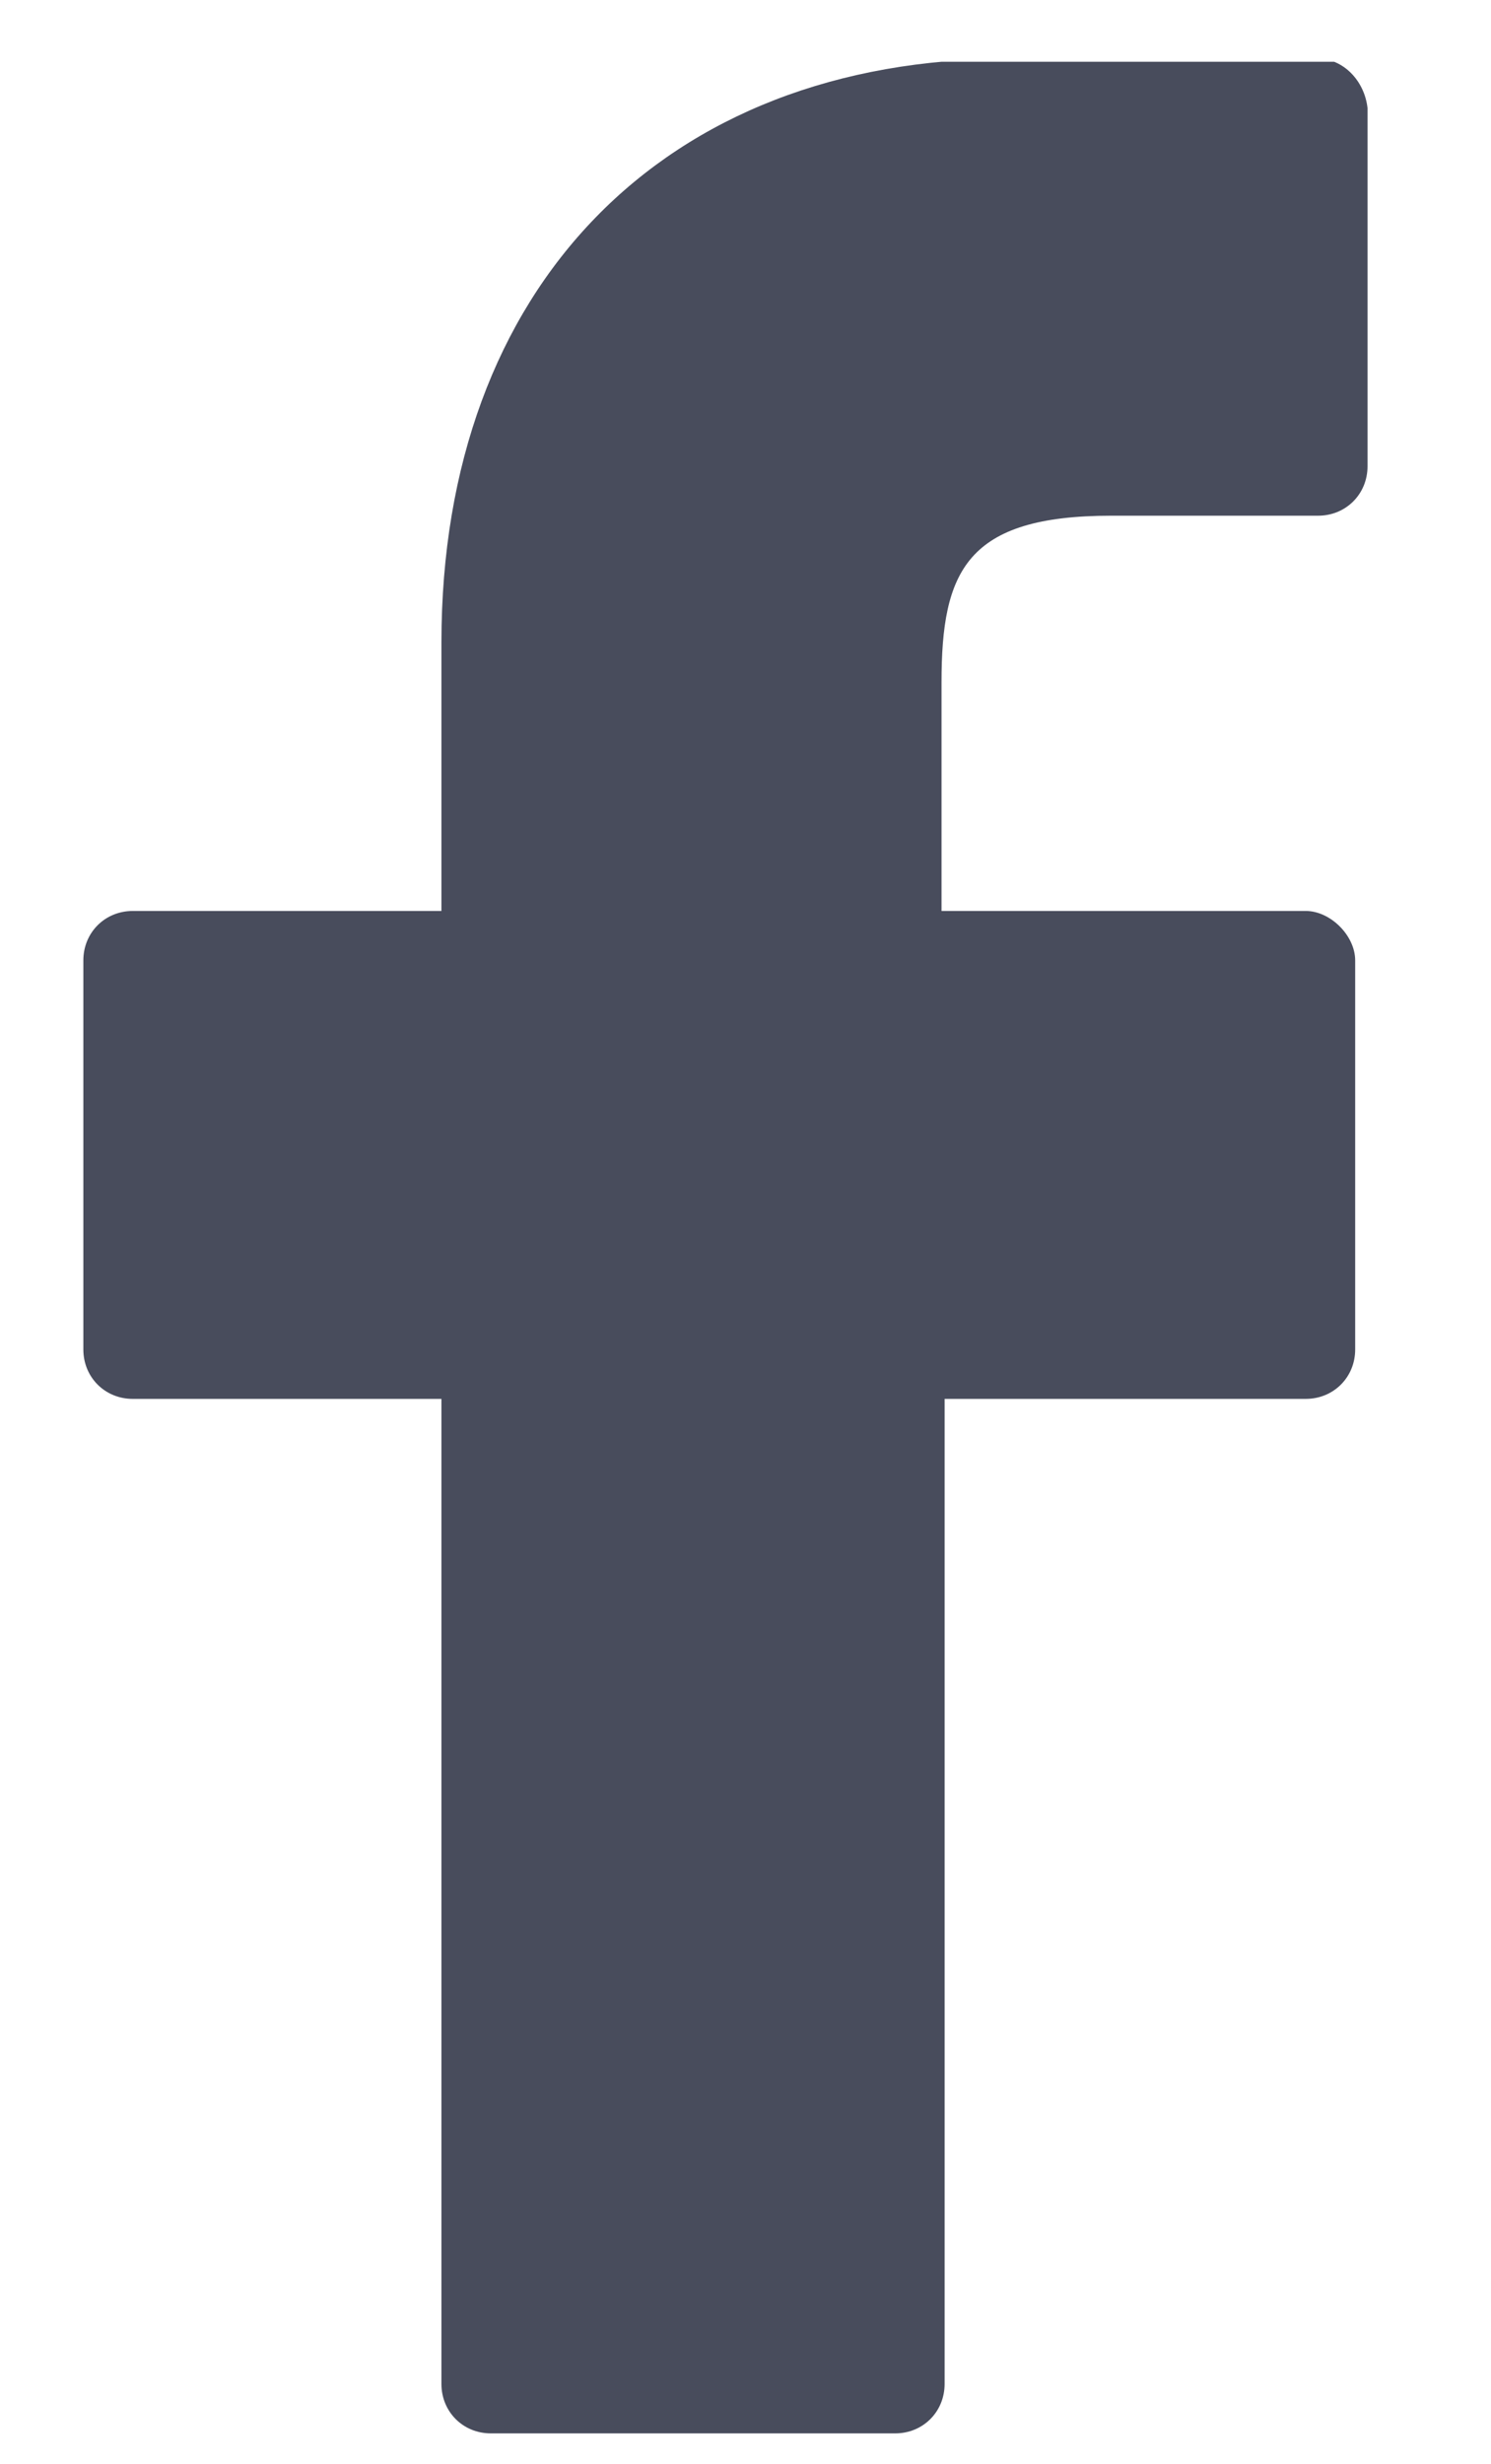 <?xml version="1.0" encoding="utf-8"?>
<!-- Generator: Adobe Illustrator 22.1.0, SVG Export Plug-In . SVG Version: 6.00 Build 0)  -->
<svg version="1.1" id="Laag_1" xmlns="http://www.w3.org/2000/svg" xmlns:xlink="http://www.w3.org/1999/xlink" x="0px" y="0px"
	 viewBox="0 0 48.3 79.8" style="enable-background:new 0 0 48.3 79.8;" xml:space="preserve">
<style type="text/css">
	.st0{clip-path:url(#SVGID_2_);fill:#484C5C;}
</style>
<g>
	<g>
		<g>
			<defs>
				<rect id="SVGID_1_" x="2" y="2" width="42.8" height="77.8"/>
			</defs>
			<clipPath id="SVGID_2_">
				<use xlink:href="#SVGID_1_"  style="overflow:visible;"/>
			</clipPath>
			<path class="st0" d="M42.7,1.9h-10c-11.2,0-18.4,7.4-18.4,18.9v8.7h-10c-0.9,0-1.6,0.7-1.6,1.6v12.6c0,0.9,0.7,1.6,1.6,1.6h10
				v31.9c0,0.9,0.7,1.6,1.6,1.6H29c0.9,0,1.6-0.7,1.6-1.6V45.3h11.7c0.9,0,1.6-0.7,1.6-1.6V31.1c0-0.4-0.2-0.8-0.5-1.1
				c-0.3-0.3-0.7-0.5-1.1-0.5H30.5v-7.4c0-3.6,0.8-5.4,5.5-5.4h6.7c0.9,0,1.6-0.7,1.6-1.6V3.5C44.2,2.6,43.5,1.9,42.7,1.9L42.7,1.9z
				"/>
		</g>
	</g>
</g>
</svg>
